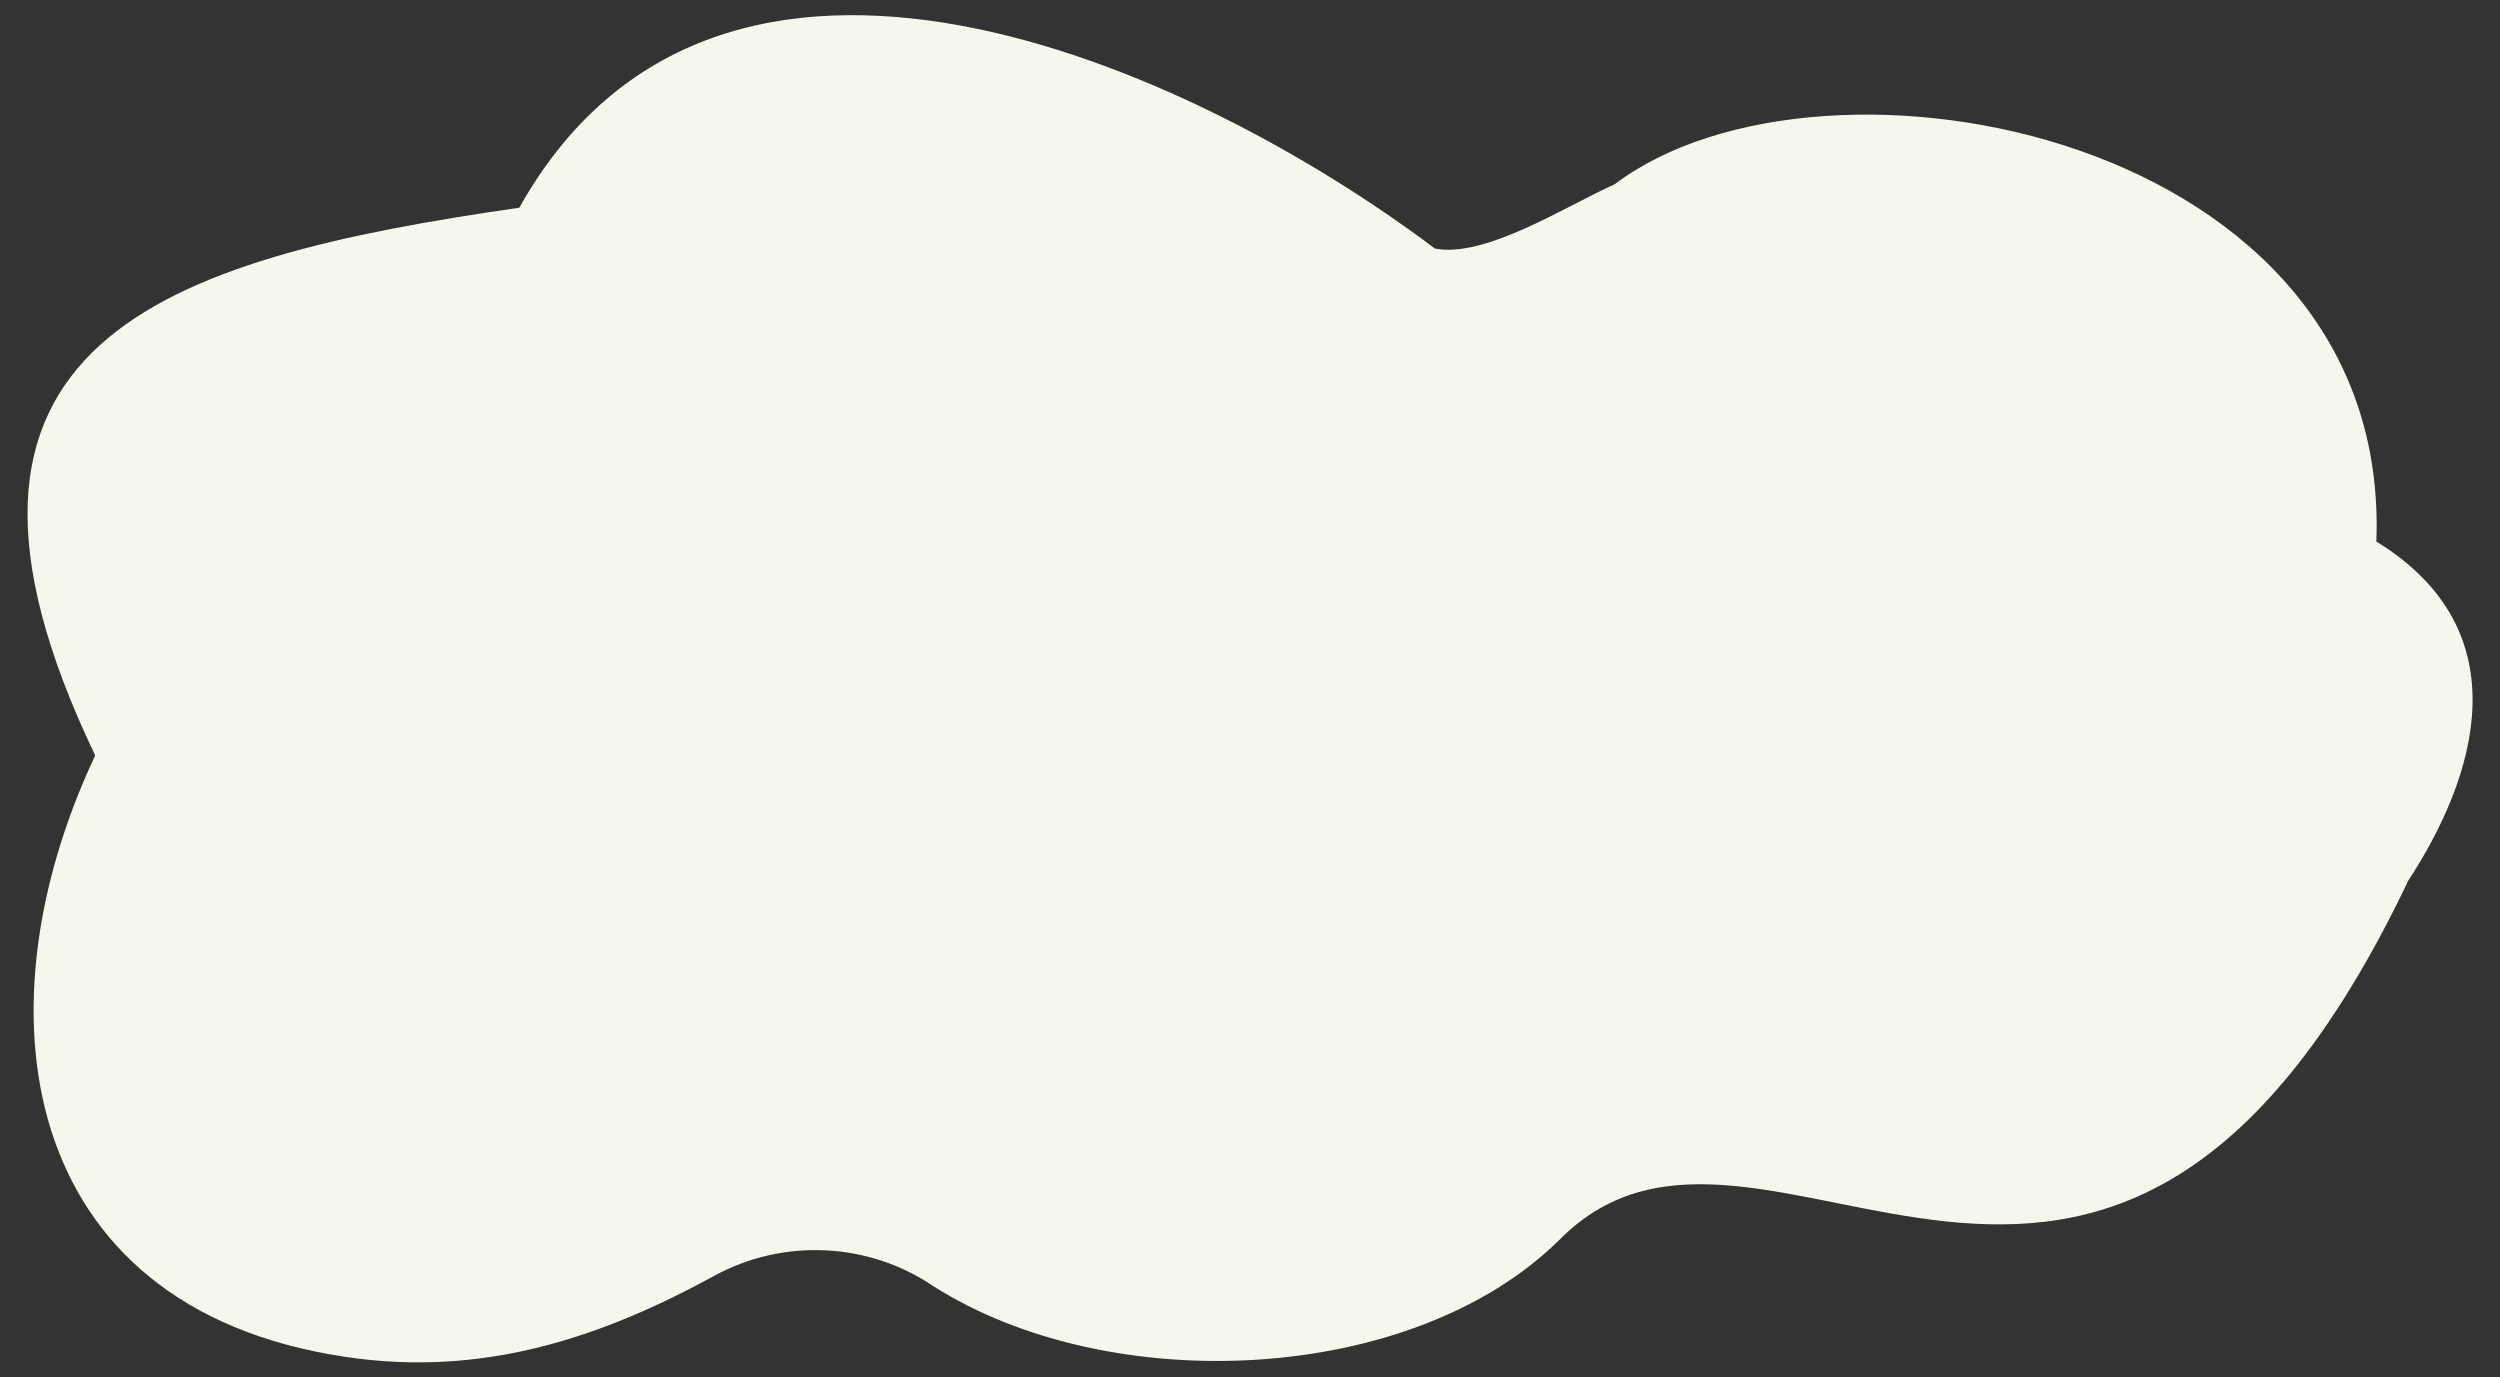 <?xml version="1.0" encoding="UTF-8"?>
<svg id="_レイヤー_1" data-name="レイヤー_1" xmlns="http://www.w3.org/2000/svg" version="1.1" viewBox="0 0 404.4 222.8">
  <rect x="0" y="0" width="404.4" height="222.8" fill="#333333" stroke="none"/>
  <!-- Generator: Adobe Illustrator 29.1.0, SVG Export Plug-In . SVG Version: 2.1.0 Build 142)  -->
  <defs>
    <style>
      .st0 {
        fill: #f6f7ec;
      }
    </style>
  </defs>
  <path class="st0" d="M389.4,142.8c-49.1,102.5-104.2,24.3-137.2,57.8-23.7,23.4-72.6,25.7-101.3,7.4-10.5-7.1-24.3-7.7-35.4-1.6-17.4,9.5-35.9,16-57.3,13.4C3.7,213.1-4.7,164.9,15.4,122.2-16.7,55.2,26.5,41.9,84,33.6c32.3-57.6,108.5-23.2,148.1,6.6,8.1,1.6,21.1-6.8,29.1-10.4,33.7-25.5,125.7-8.3,123.2,57.8,23.6,14.5,16.2,38.1,5,55.1Z"/>
</svg>
